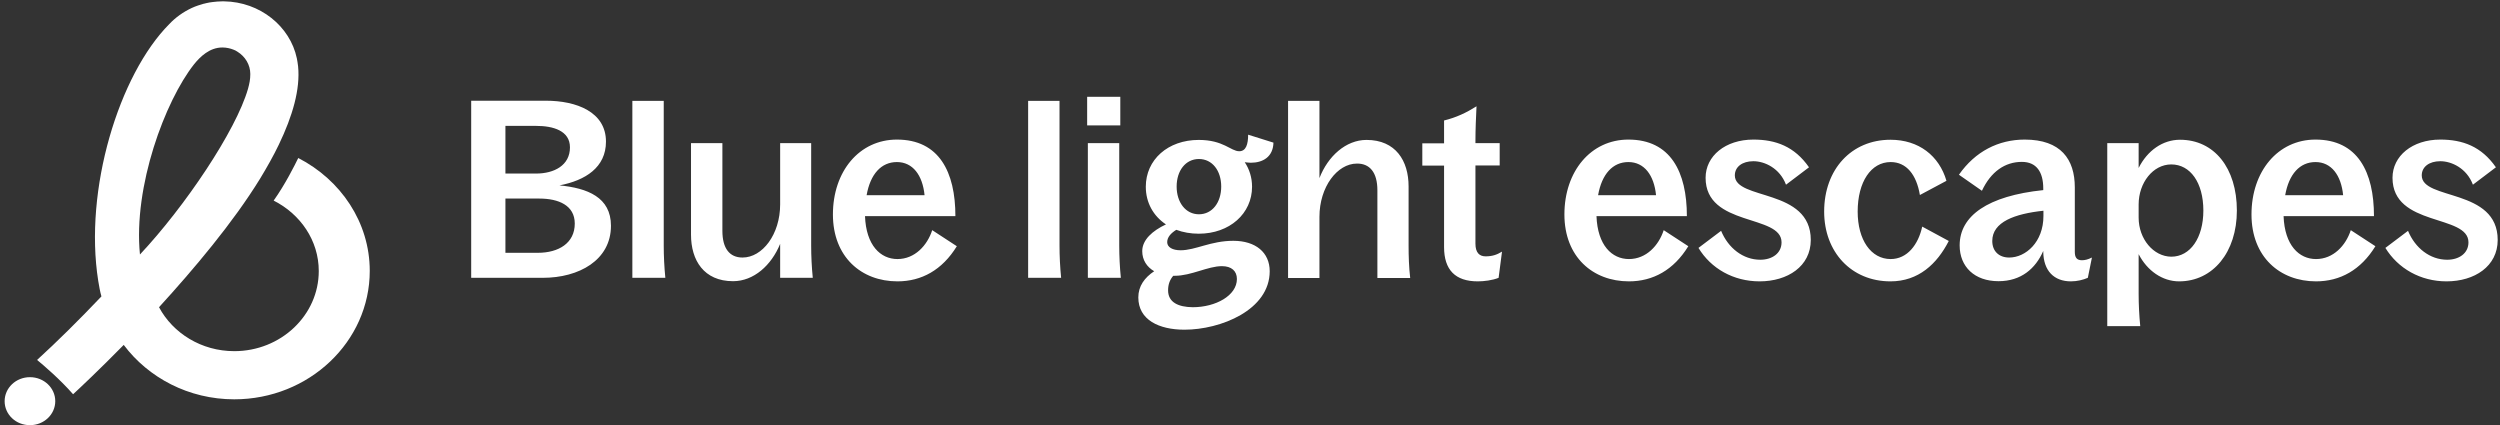 <svg width="294" height="50" viewBox="0 0 294 50" fill="none" xmlns="http://www.w3.org/2000/svg">
<rect x="0" y="0" width="294" height="50" fill="#333333" stroke="none"/>
<g clip-path="url(#clip0_1689_332)">
<path d="M22.811 7.572C23.544 6.658 24.656 5.584 26.144 5.584C26.626 5.584 27.067 5.684 27.465 5.843C27.633 5.902 27.779 5.982 27.926 6.081C28.828 6.638 29.436 7.611 29.436 8.704C29.436 9.36 29.331 9.837 29.163 10.453C27.738 15.402 21.72 24.325 16.458 29.929C15.661 21.92 19.414 11.884 22.811 7.572ZM35.075 18.581C34.698 19.356 33.545 21.681 32.182 23.589C35.327 25.179 37.487 28.279 37.487 31.876C37.487 37.063 33.042 41.296 27.549 41.296C23.691 41.296 20.337 39.189 18.701 36.129C22.769 31.677 27.402 26.193 30.589 21.006C31.407 19.654 32.161 18.323 32.79 17.011C34.405 13.653 35.327 10.493 35.055 7.79C35.013 7.472 34.971 7.154 34.908 6.856C34.111 3.08 30.568 0.219 26.354 0.159C26.27 0.159 26.207 0.159 26.123 0.159C25.746 0.159 25.368 0.199 25.012 0.239C24.718 0.278 24.551 0.298 24.215 0.378C24.152 0.398 24.027 0.437 23.964 0.437C23.544 0.557 23.02 0.716 22.559 0.934C21.532 1.411 20.63 2.067 19.917 2.822C13.984 8.784 9.854 22.317 11.552 33.029C11.657 33.645 11.762 34.301 11.929 34.857C9.267 37.659 6.709 40.183 4.361 42.329C5.116 42.945 7.065 44.615 8.596 46.364C9.435 45.588 11.678 43.482 14.55 40.561C17.443 44.416 22.182 46.96 27.549 46.96C36.334 46.96 43.483 40.183 43.483 31.856C43.483 26.133 40.065 21.145 35.075 18.581Z" fill="white"/>
<path d="M6.499 47.178C6.499 48.728 5.178 50 3.522 50C1.866 50 0.545 48.748 0.545 47.178C0.545 45.628 1.866 44.356 3.522 44.356C5.178 44.356 6.499 45.628 6.499 47.178Z" fill="white"/>
<path d="M287.712 33.088C291.003 33.088 293.729 31.32 293.729 28.22C293.729 22.099 284.798 23.589 284.798 20.628C284.798 19.615 285.678 18.959 286.978 18.959C288.299 18.959 290.081 19.773 290.815 21.721L293.519 19.674C291.821 17.23 289.62 16.415 286.978 16.415C283.686 16.415 281.359 18.343 281.359 20.906C281.359 26.709 290.291 25.159 290.291 28.498C290.291 29.809 289.158 30.545 287.796 30.545C285.762 30.545 284.022 29.173 283.183 27.146L280.521 29.154C282.009 31.578 284.651 33.088 287.712 33.088ZM268.738 22.953C269.178 20.469 270.457 19.058 272.302 19.058C274.168 19.058 275.321 20.608 275.552 22.953H268.738ZM272.365 33.088C275.195 33.088 277.627 31.757 279.347 28.955L276.453 27.067C275.866 28.875 274.399 30.465 272.365 30.465C270.373 30.465 268.675 28.855 268.549 25.417H279.179C279.179 20.231 277.271 16.415 272.302 16.415C267.878 16.415 264.775 20.151 264.775 25.219C264.775 30.227 268.13 33.088 272.365 33.088ZM251.504 25.596V24.046C251.504 21.483 253.202 19.336 255.341 19.336C257.584 19.336 259.115 21.483 259.115 24.762C259.115 27.961 257.584 30.187 255.341 30.187C253.244 30.167 251.504 28.1 251.504 25.596ZM256.263 33.088C260.247 33.088 263.056 29.65 263.056 24.762C263.056 19.754 260.394 16.435 256.368 16.435C254.334 16.435 252.531 17.707 251.504 19.754V16.832H247.814V38.355H251.693C251.567 37.083 251.504 35.771 251.504 34.579V29.889C252.51 31.836 254.293 33.088 256.263 33.088ZM234.291 28.339C234.291 26.093 236.954 25.139 240.308 24.782V25.398C240.308 28.478 238.212 30.286 236.283 30.286C235.067 30.286 234.291 29.531 234.291 28.339ZM243.537 33.088C244.271 33.088 244.984 32.91 245.529 32.671L246.011 30.286C245.529 30.525 245.172 30.604 244.837 30.604C244.229 30.604 243.998 30.286 243.998 29.611V22.039C243.998 18.72 242.342 16.415 238.107 16.415C235.025 16.415 232.279 17.806 230.371 20.549L233.075 22.436C234.124 20.191 235.78 19.038 237.772 19.038C239.491 19.038 240.287 20.231 240.287 22.158V22.357C233.767 23.033 230.455 25.378 230.455 28.855C230.455 31.379 232.216 33.068 235.025 33.068C237.688 33.068 239.386 31.578 240.287 29.511V29.591C240.308 31.856 241.566 33.088 243.537 33.088ZM222.32 33.088C225.611 33.088 227.792 31.041 229.176 28.339L226.052 26.649C225.59 28.776 224.291 30.465 222.341 30.465C220.035 30.465 218.462 28.22 218.462 24.881C218.462 21.383 220.035 19.058 222.341 19.058C224.207 19.058 225.381 20.549 225.779 22.933L228.903 21.264C228.044 18.323 225.653 16.435 222.32 16.435C217.749 16.435 214.521 19.893 214.521 24.881C214.521 29.65 217.728 33.088 222.32 33.088ZM206.931 33.088C210.223 33.088 212.948 31.32 212.948 28.22C212.948 22.099 204.017 23.589 204.017 20.628C204.017 19.615 204.897 18.959 206.197 18.959C207.518 18.959 209.3 19.773 210.034 21.721L212.739 19.674C211.04 17.23 208.839 16.415 206.197 16.415C202.906 16.415 200.578 18.343 200.578 20.906C200.578 26.709 209.51 25.159 209.51 28.498C209.51 29.809 208.378 30.545 207.015 30.545C204.981 30.545 203.241 29.173 202.402 27.146L199.74 29.154C201.207 31.578 203.849 33.088 206.931 33.088ZM187.936 22.953C188.376 20.469 189.655 19.058 191.5 19.058C193.366 19.058 194.519 20.608 194.75 22.953H187.936ZM191.563 33.088C194.394 33.088 196.826 31.757 198.545 28.955L195.652 27.067C195.064 28.875 193.597 30.465 191.563 30.465C189.571 30.465 187.873 28.855 187.747 25.417H198.377C198.377 20.231 196.469 16.415 191.5 16.415C187.077 16.415 183.974 20.151 183.974 25.219C183.974 30.227 187.328 33.088 191.563 33.088ZM173.784 33.088C174.518 33.088 175.504 32.969 176.237 32.671L176.636 29.591C176.028 29.968 175.462 30.147 174.707 30.147C173.994 30.147 173.512 29.73 173.512 28.657V19.456H176.363V16.832H173.512V16.574C173.512 15.203 173.575 13.832 173.638 12.5C172.443 13.255 171.268 13.812 169.822 14.169V16.852H167.264V19.475H169.822V29.054C169.822 31.737 171.143 33.088 173.784 33.088ZM161.981 22.377V32.691H165.838C165.692 31.419 165.65 30.107 165.65 28.915V21.92C165.65 18.919 164.14 16.455 160.702 16.455C158.27 16.455 156.152 18.382 155.167 20.946V11.864H151.477V32.691H155.167V25.497C155.167 21.979 157.263 19.237 159.57 19.237C161.079 19.217 161.981 20.27 161.981 22.377ZM138.373 21.94C138.373 20.072 139.422 18.7 140.994 18.7C142.566 18.7 143.615 20.072 143.615 21.94C143.615 23.808 142.566 25.199 140.994 25.199C139.422 25.199 138.373 23.788 138.373 21.94ZM137.367 34.142C137.367 33.446 137.577 32.89 137.975 32.432H138.164C140.092 32.432 142.042 31.3 143.699 31.3C144.831 31.3 145.46 31.876 145.46 32.81C145.46 34.758 142.965 36.129 140.26 36.129C138.562 36.109 137.367 35.553 137.367 34.142ZM139.296 38.772C143.531 38.772 149.317 36.467 149.317 31.896C149.317 29.69 147.661 28.319 145.04 28.319C142.378 28.319 140.596 29.432 138.835 29.432C137.891 29.432 137.262 29.074 137.262 28.478C137.262 27.882 137.723 27.405 138.331 27.027C139.128 27.325 140.03 27.484 140.973 27.484C144.6 27.484 147.242 25.119 147.242 21.959C147.242 20.886 146.927 19.893 146.382 19.078C146.634 19.098 146.864 19.138 147.095 19.138C148.5 19.138 149.716 18.462 149.758 16.773L146.781 15.839C146.781 16.971 146.529 17.786 145.732 17.786C144.747 17.786 143.887 16.455 140.973 16.455C137.346 16.455 134.746 18.78 134.746 21.959C134.746 23.828 135.627 25.398 137.115 26.391C135.543 27.127 134.327 28.2 134.327 29.531C134.327 30.584 134.872 31.399 135.732 31.896C134.599 32.651 133.866 33.645 133.866 34.976C133.866 37.619 136.298 38.772 139.296 38.772ZM127.849 14.746H131.748V11.387H127.849V14.746ZM127.932 32.671H131.811C131.685 31.399 131.622 30.087 131.622 28.895V16.832H127.932V32.671ZM120.909 32.671H124.788C124.662 31.399 124.599 30.087 124.599 28.895V11.864H120.909V32.671ZM101.914 22.953C102.354 20.469 103.633 19.058 105.478 19.058C107.344 19.058 108.497 20.608 108.728 22.953H101.914ZM105.541 33.088C108.371 33.088 110.803 31.757 112.523 28.955L109.629 27.067C109.042 28.875 107.575 30.465 105.541 30.465C103.549 30.465 101.851 28.855 101.725 25.417H112.355C112.355 20.231 110.447 16.415 105.478 16.415C101.054 16.415 97.951 20.151 97.951 25.219C97.951 30.227 101.306 33.088 105.541 33.088ZM84.953 27.146V16.832H81.263V27.603C81.263 30.604 82.772 33.068 86.211 33.068C88.643 33.068 90.718 31.2 91.746 28.677V32.671H95.582C95.457 31.399 95.394 30.107 95.394 28.895V16.832H91.746V24.026C91.746 27.584 89.649 30.286 87.322 30.286C85.812 30.286 84.953 29.233 84.953 27.146ZM74.365 32.671H78.244C78.118 31.399 78.055 30.087 78.055 28.895V11.864H74.365V32.671ZM59.438 20.41V14.805H63.065C65.035 14.805 67.027 15.362 67.027 17.329C67.027 19.456 65.161 20.41 63.044 20.41H59.438ZM59.438 29.73V23.351H63.421C65.685 23.351 67.593 24.146 67.593 26.292C67.593 28.597 65.685 29.73 63.253 29.73H59.438ZM55.433 32.671H63.84C68.075 32.671 71.849 30.604 71.849 26.55C71.849 23.192 69.082 22.119 65.79 21.801C68.83 21.224 71.262 19.694 71.262 16.654C71.262 13.156 67.782 11.844 64.197 11.844H55.412V32.671H55.433Z" fill="white"/>
</g>
<defs>
<clipPath id="clip0_1689_332">
<rect width="293.75" height="50" fill="white"/>
</clipPath>
</defs>
</svg>
